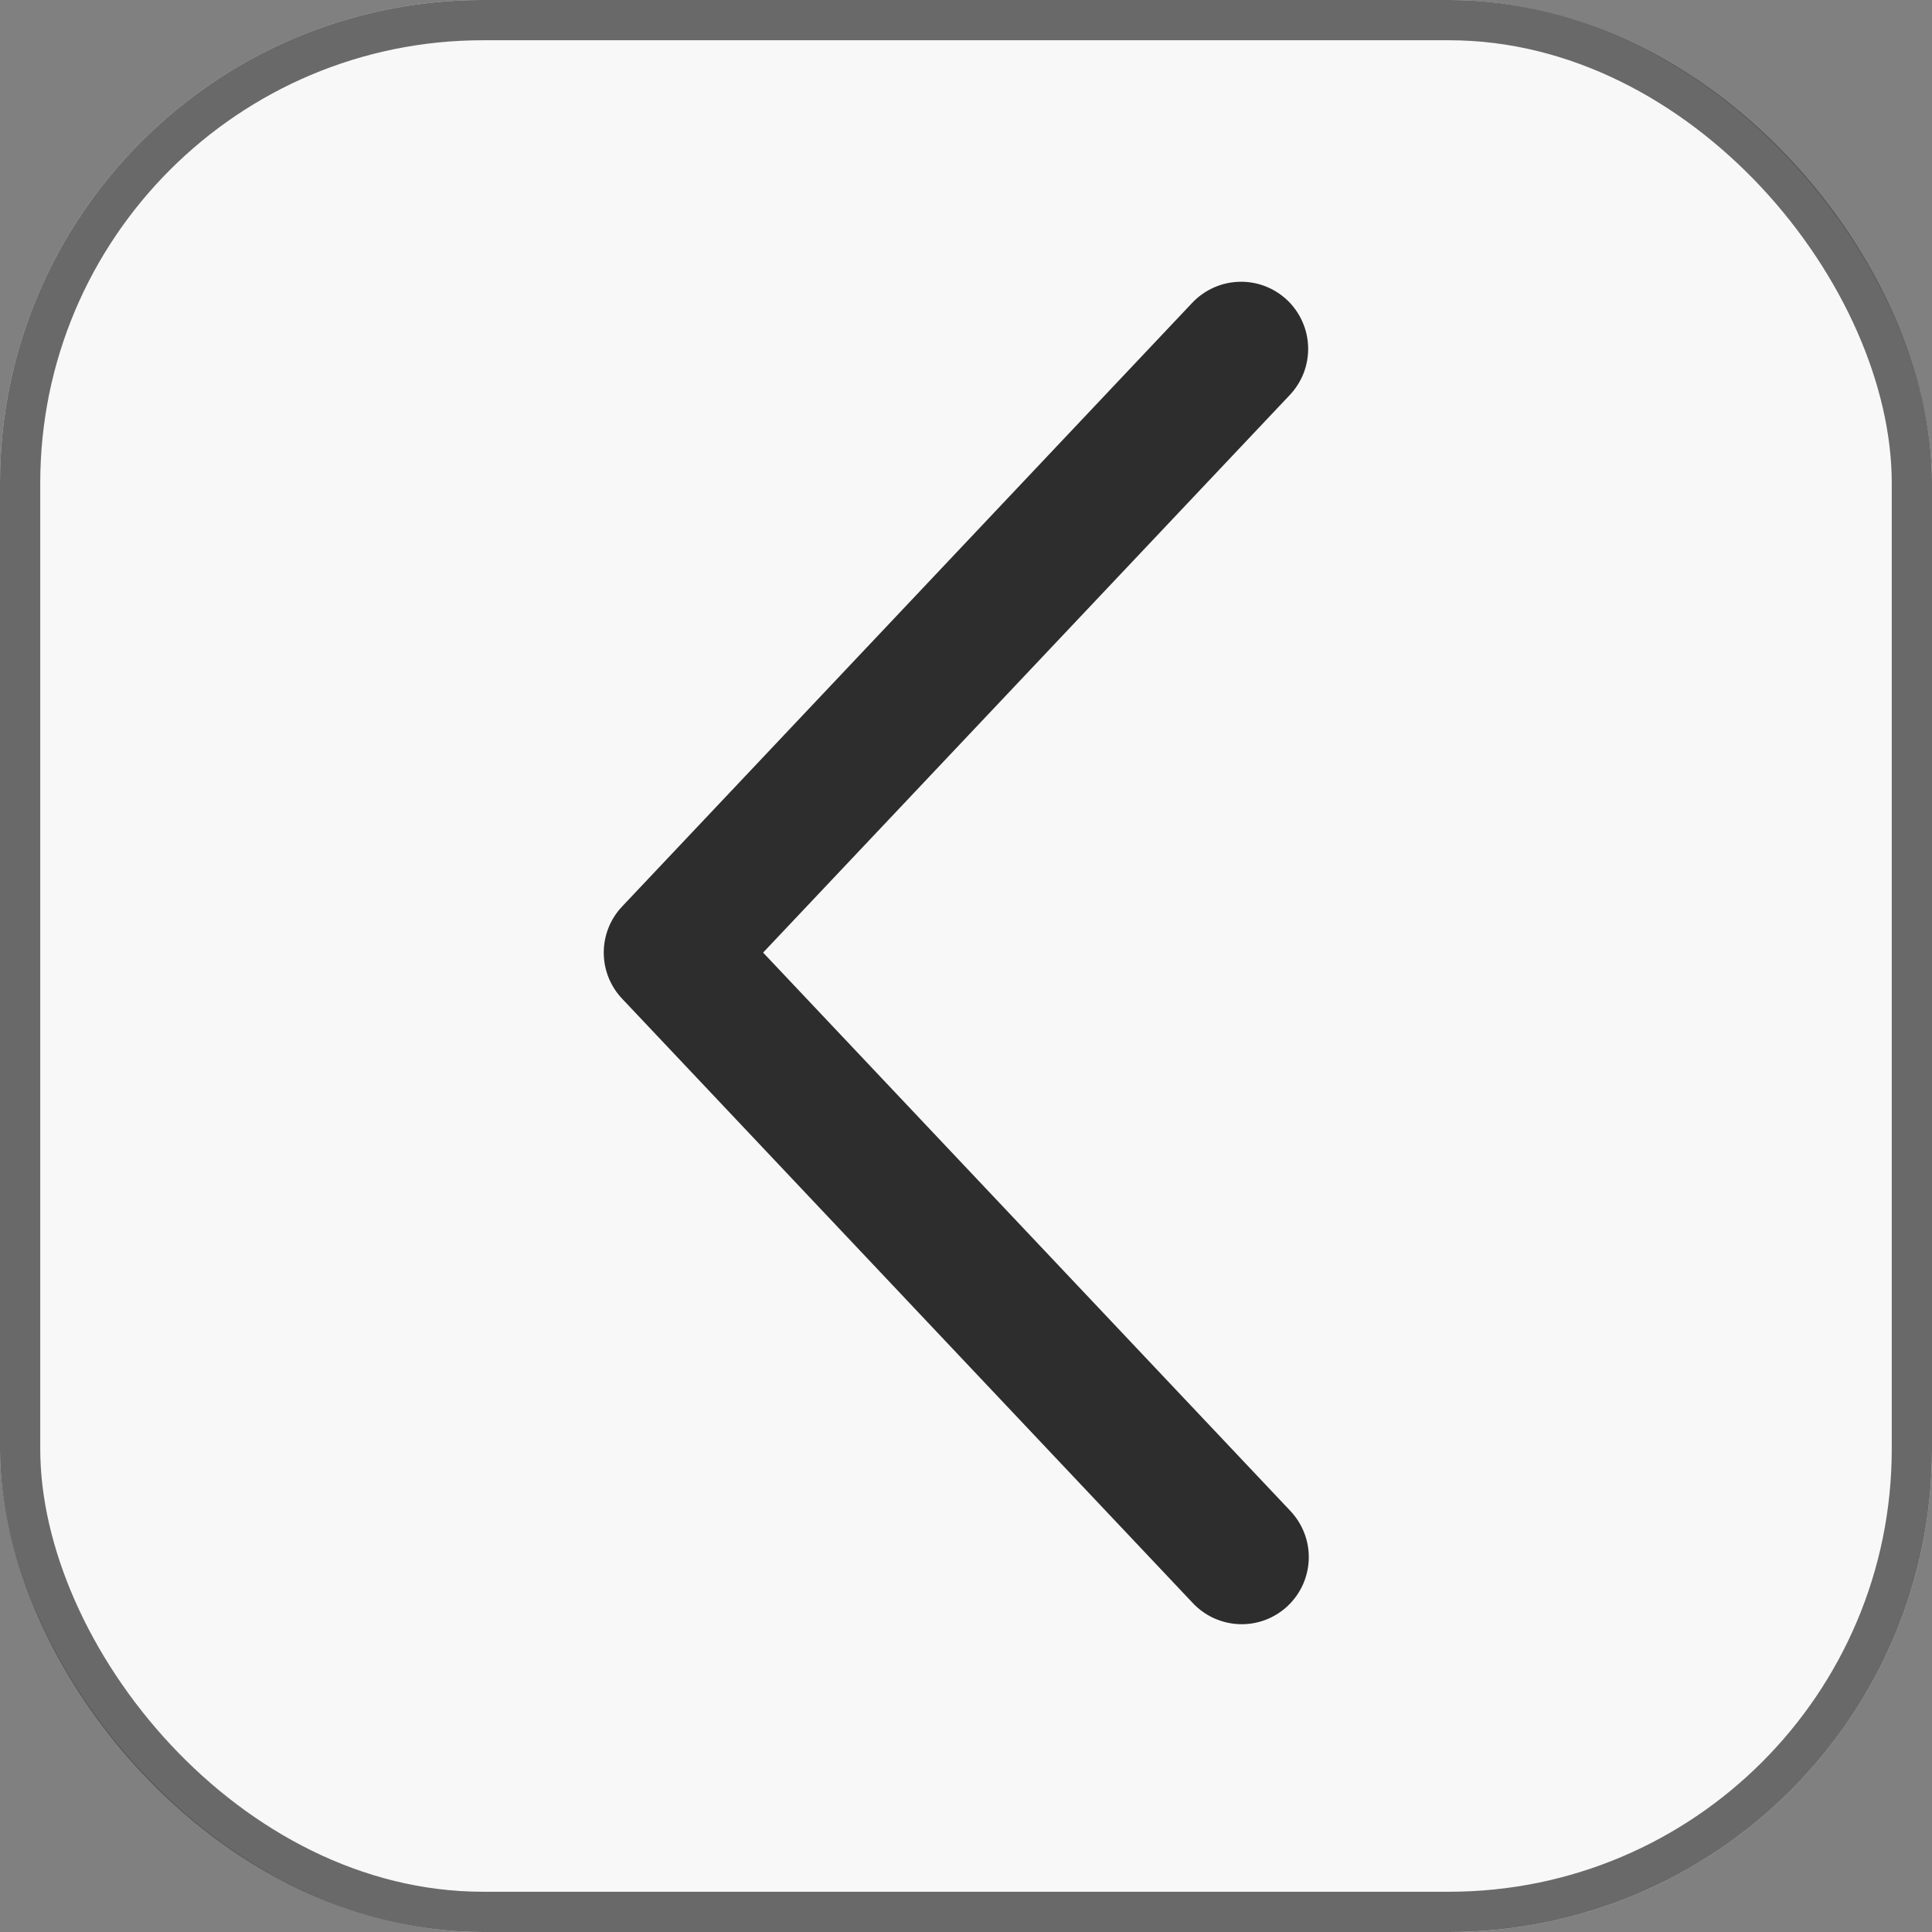 <?xml version="1.0" encoding="UTF-8"?> <svg xmlns="http://www.w3.org/2000/svg" width="48" height="48" viewBox="0 0 48 48" fill="none"><rect x="0" y="0" width="48" height="48" fill="#808080" stroke="none"/><rect width="48" height="48" rx="12" fill="#F8F8F8"></rect><rect x="0.5" y="0.5" width="47" height="47" rx="11.5" stroke="#2D2D2D" stroke-opacity="0.7"></rect><path d="M32.046 9.812C32.196 9.653 32.313 9.466 32.392 9.261C32.469 9.057 32.507 8.839 32.5 8.62C32.494 8.401 32.445 8.186 32.355 7.986C32.266 7.786 32.138 7.606 31.979 7.455C31.82 7.305 31.633 7.188 31.428 7.109C31.224 7.031 31.006 6.994 30.787 7.001C30.568 7.007 30.352 7.056 30.153 7.146C29.953 7.235 29.773 7.363 29.622 7.522L15.456 22.522C15.163 22.831 15 23.241 15 23.667C15 24.093 15.163 24.503 15.456 24.812L29.622 39.814C29.772 39.976 29.952 40.108 30.152 40.2C30.353 40.292 30.57 40.344 30.79 40.352C31.011 40.36 31.231 40.324 31.438 40.246C31.644 40.168 31.833 40.05 31.994 39.898C32.154 39.746 32.283 39.564 32.373 39.363C32.462 39.161 32.511 38.943 32.516 38.722C32.521 38.502 32.482 38.282 32.401 38.077C32.32 37.871 32.199 37.684 32.046 37.525L18.959 23.667L32.046 9.812Z" fill="#2D2D2D"></path></svg> 